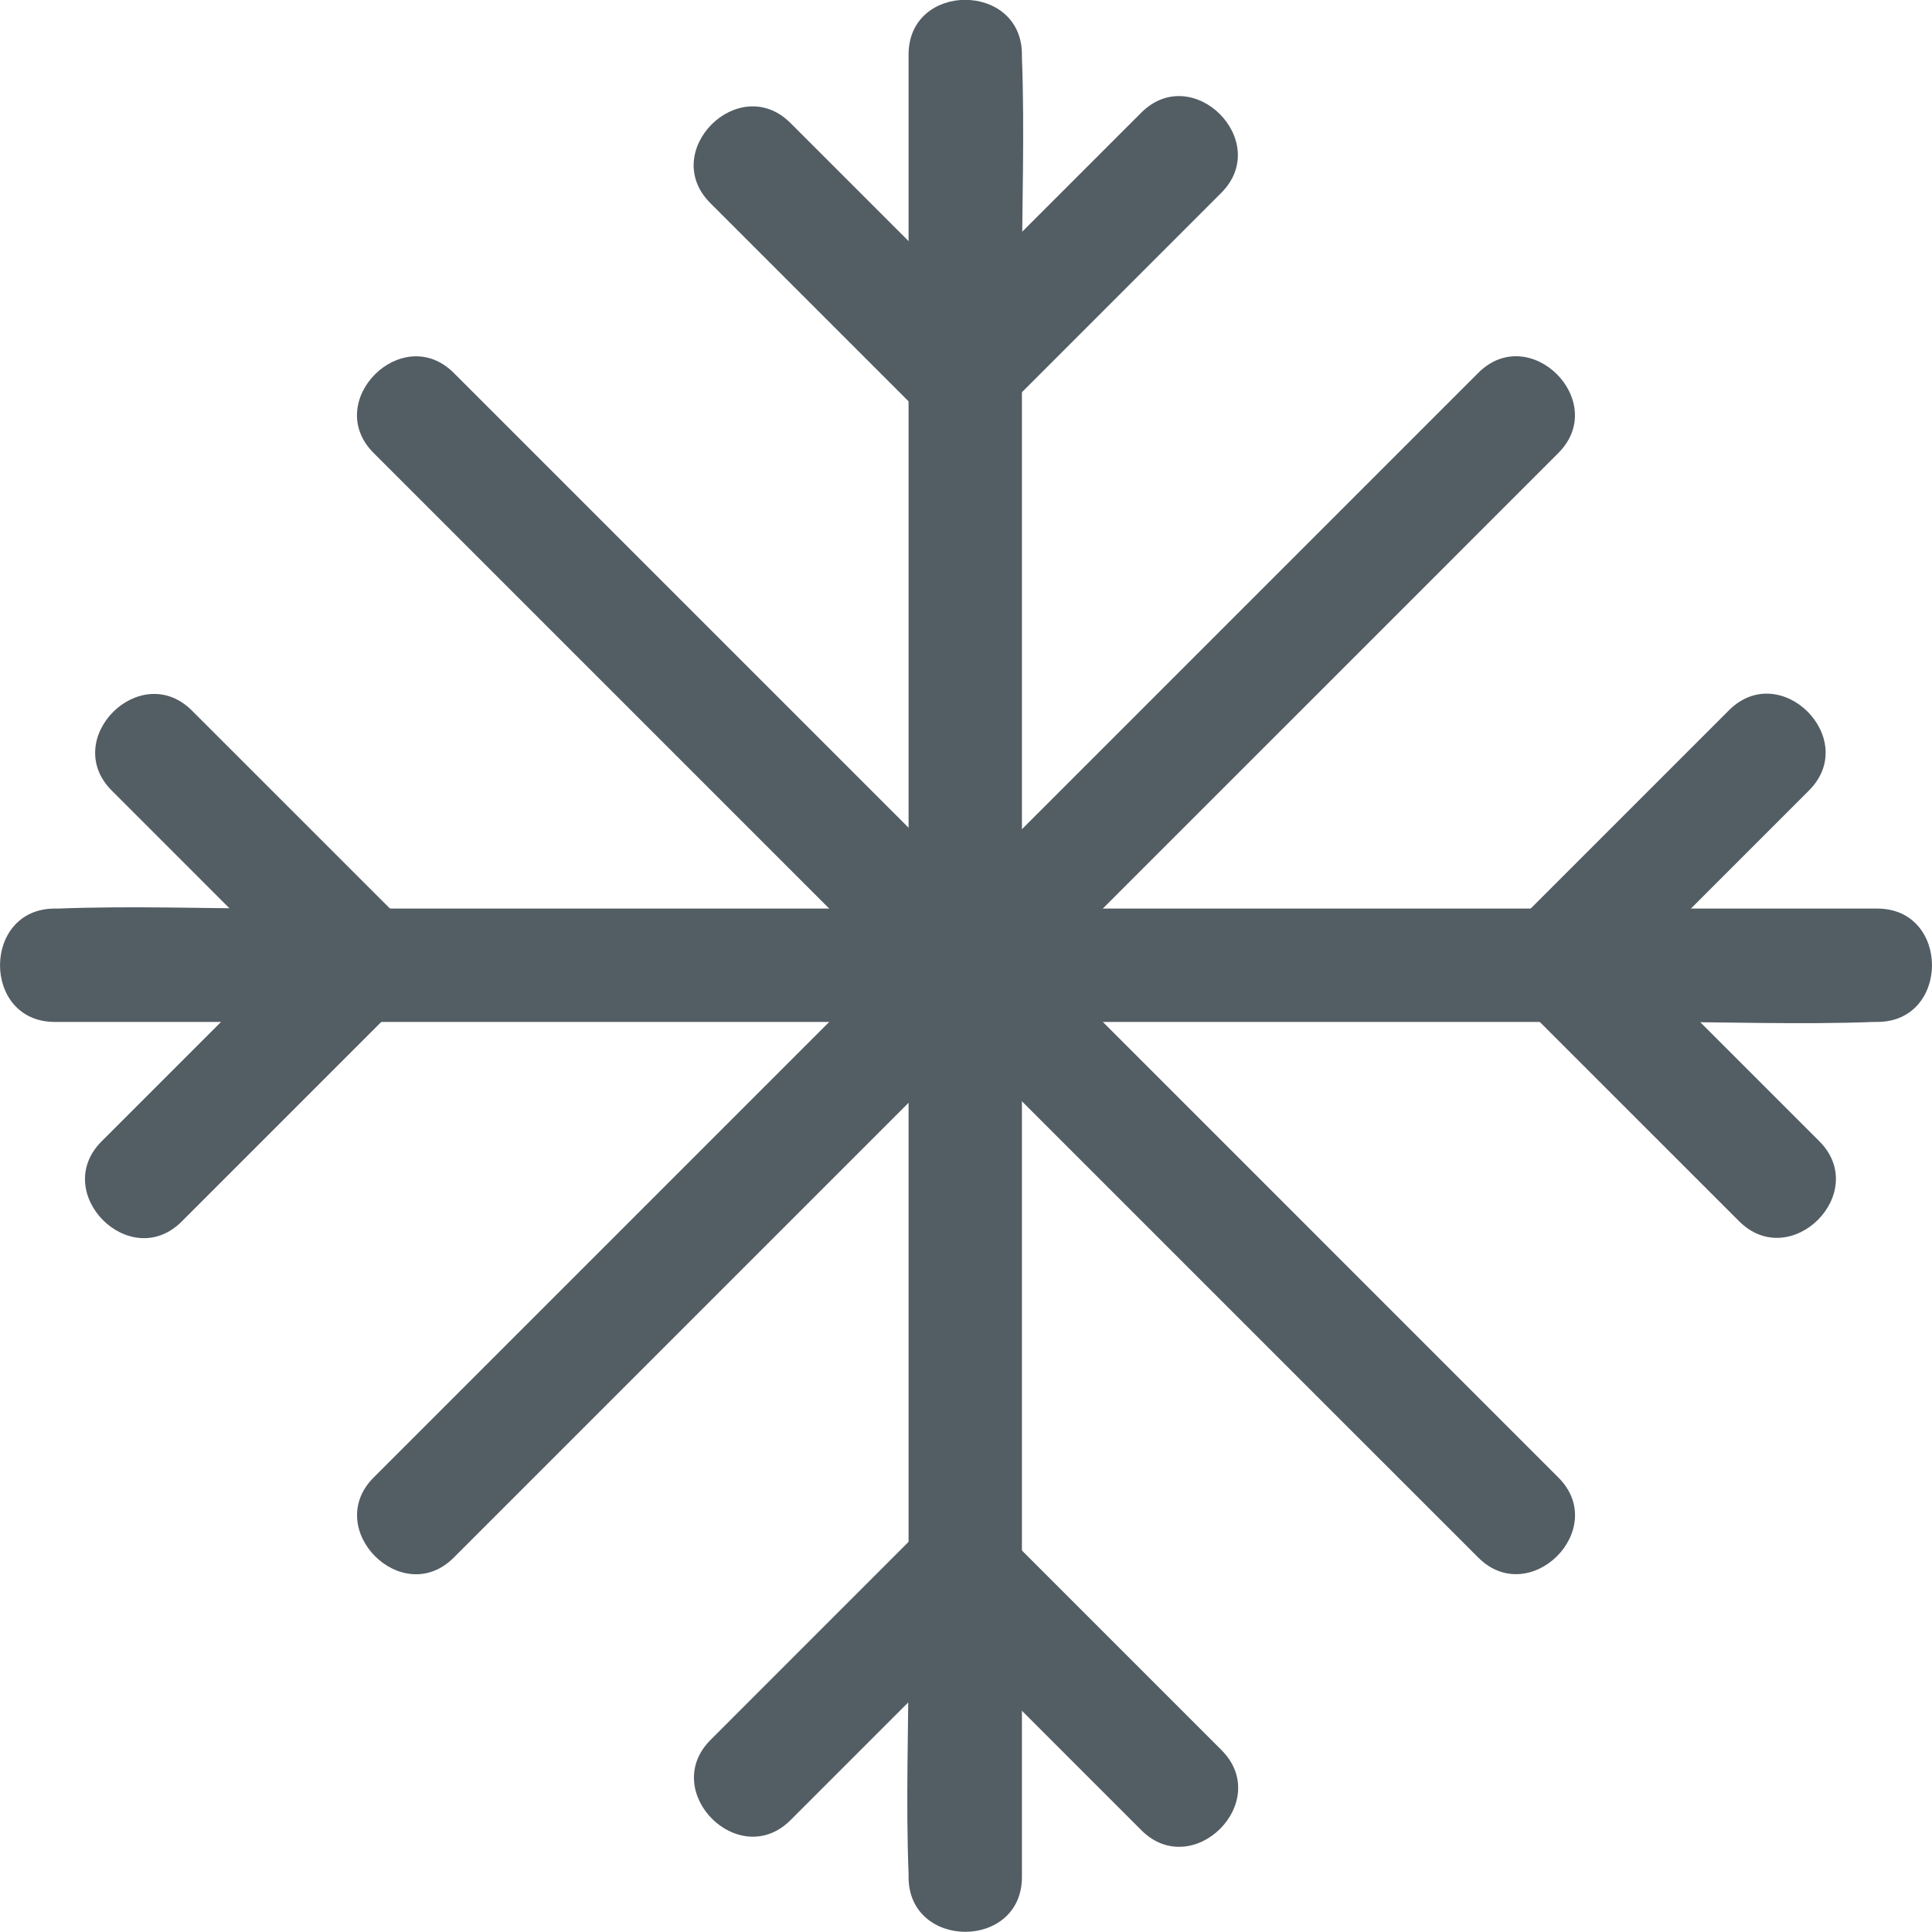 <svg width="40" height="40" viewBox="0 0 40 40" fill="none" xmlns="http://www.w3.org/2000/svg">
<g clip-path="url(#clip0_1358_130286)">
<path d="M21.158 38.866V5.781C21.158 4.256 21.216 2.719 21.158 1.197C21.158 1.173 21.158 1.154 21.158 1.13C21.158 -0.379 18.811 -0.383 18.811 1.13V34.211C18.811 35.736 18.752 37.274 18.811 38.795C18.811 38.819 18.811 38.838 18.811 38.862C18.811 40.372 21.158 40.376 21.158 38.862V38.866Z" fill="#535D64"/>
<path d="M23.626 2.335C22.104 3.857 20.583 5.379 19.061 6.9H20.72C19.268 5.449 17.817 3.998 16.366 2.547C15.298 1.479 13.636 3.137 14.707 4.205C16.159 5.656 17.61 7.108 19.061 8.559C19.511 9.009 20.27 9.009 20.72 8.559C22.241 7.037 23.763 5.516 25.284 3.994C26.352 2.926 24.694 1.264 23.626 2.335Z" fill="#535D64"/>
<path d="M25.289 36.233C23.767 34.712 22.245 33.19 20.724 31.668C20.274 31.219 19.515 31.219 19.065 31.668C17.614 33.12 16.163 34.571 14.712 36.022C13.644 37.09 15.302 38.752 16.37 37.681C17.822 36.229 19.273 34.778 20.724 33.327H19.065C20.587 34.849 22.109 36.37 23.63 37.892C24.698 38.96 26.36 37.301 25.289 36.233Z" fill="#535D64"/>
<path d="M1.134 21.158H4.886C7.89 21.158 10.89 21.158 13.894 21.158H24.792C27.933 21.158 31.074 21.158 34.215 21.158C35.74 21.158 37.278 21.216 38.799 21.158C38.823 21.158 38.842 21.158 38.866 21.158C40.376 21.158 40.379 18.811 38.866 18.811H35.114C32.11 18.811 29.11 18.811 26.106 18.811H15.208C12.067 18.811 8.926 18.811 5.785 18.811C4.26 18.811 2.722 18.752 1.201 18.811C1.177 18.811 1.158 18.811 1.134 18.811C-0.376 18.811 -0.379 21.158 1.134 21.158Z" fill="#535D64"/>
<path d="M7.737 9.38C10.315 11.958 12.893 14.536 15.47 17.113C19.578 21.22 23.681 25.324 27.788 29.431L30.605 32.247C31.672 33.315 33.335 31.657 32.263 30.589C29.685 28.011 27.108 25.433 24.53 22.855C20.423 18.748 16.319 14.645 12.212 10.538L9.396 7.722C8.328 6.654 6.665 8.312 7.737 9.38Z" fill="#535D64"/>
<path d="M9.396 32.247L17.129 24.514C21.236 20.407 25.339 16.304 29.447 12.197L32.263 9.38C33.331 8.312 31.672 6.65 30.604 7.722L22.871 15.455C18.764 19.562 14.661 23.665 10.553 27.773L7.737 30.589C6.669 31.657 8.328 33.319 9.396 32.247Z" fill="#535D64"/>
<path d="M37.665 23.626C36.143 22.104 34.621 20.583 33.1 19.061V20.72C34.551 19.268 36.002 17.817 37.453 16.366C38.521 15.298 36.863 13.636 35.795 14.707C34.344 16.159 32.893 17.61 31.441 19.061C30.991 19.511 30.991 20.27 31.441 20.72C32.963 22.241 34.485 23.763 36.006 25.284C37.074 26.352 38.736 24.694 37.665 23.626Z" fill="#535D64"/>
<path d="M3.763 25.289C5.284 23.767 6.806 22.245 8.328 20.724C8.778 20.274 8.778 19.515 8.328 19.065C6.876 17.614 5.425 16.163 3.974 14.712C2.906 13.644 1.244 15.302 2.316 16.37C3.767 17.822 5.218 19.273 6.669 20.724V19.065C5.148 20.587 3.626 22.109 2.104 23.63C1.036 24.698 2.695 26.36 3.763 25.289Z" fill="#535D64"/>
</g>
<defs>
<clipPath id="clip0_1358_130286">
<rect width="40" height="40" fill="white"/>
</clipPath>
</defs>
</svg>
